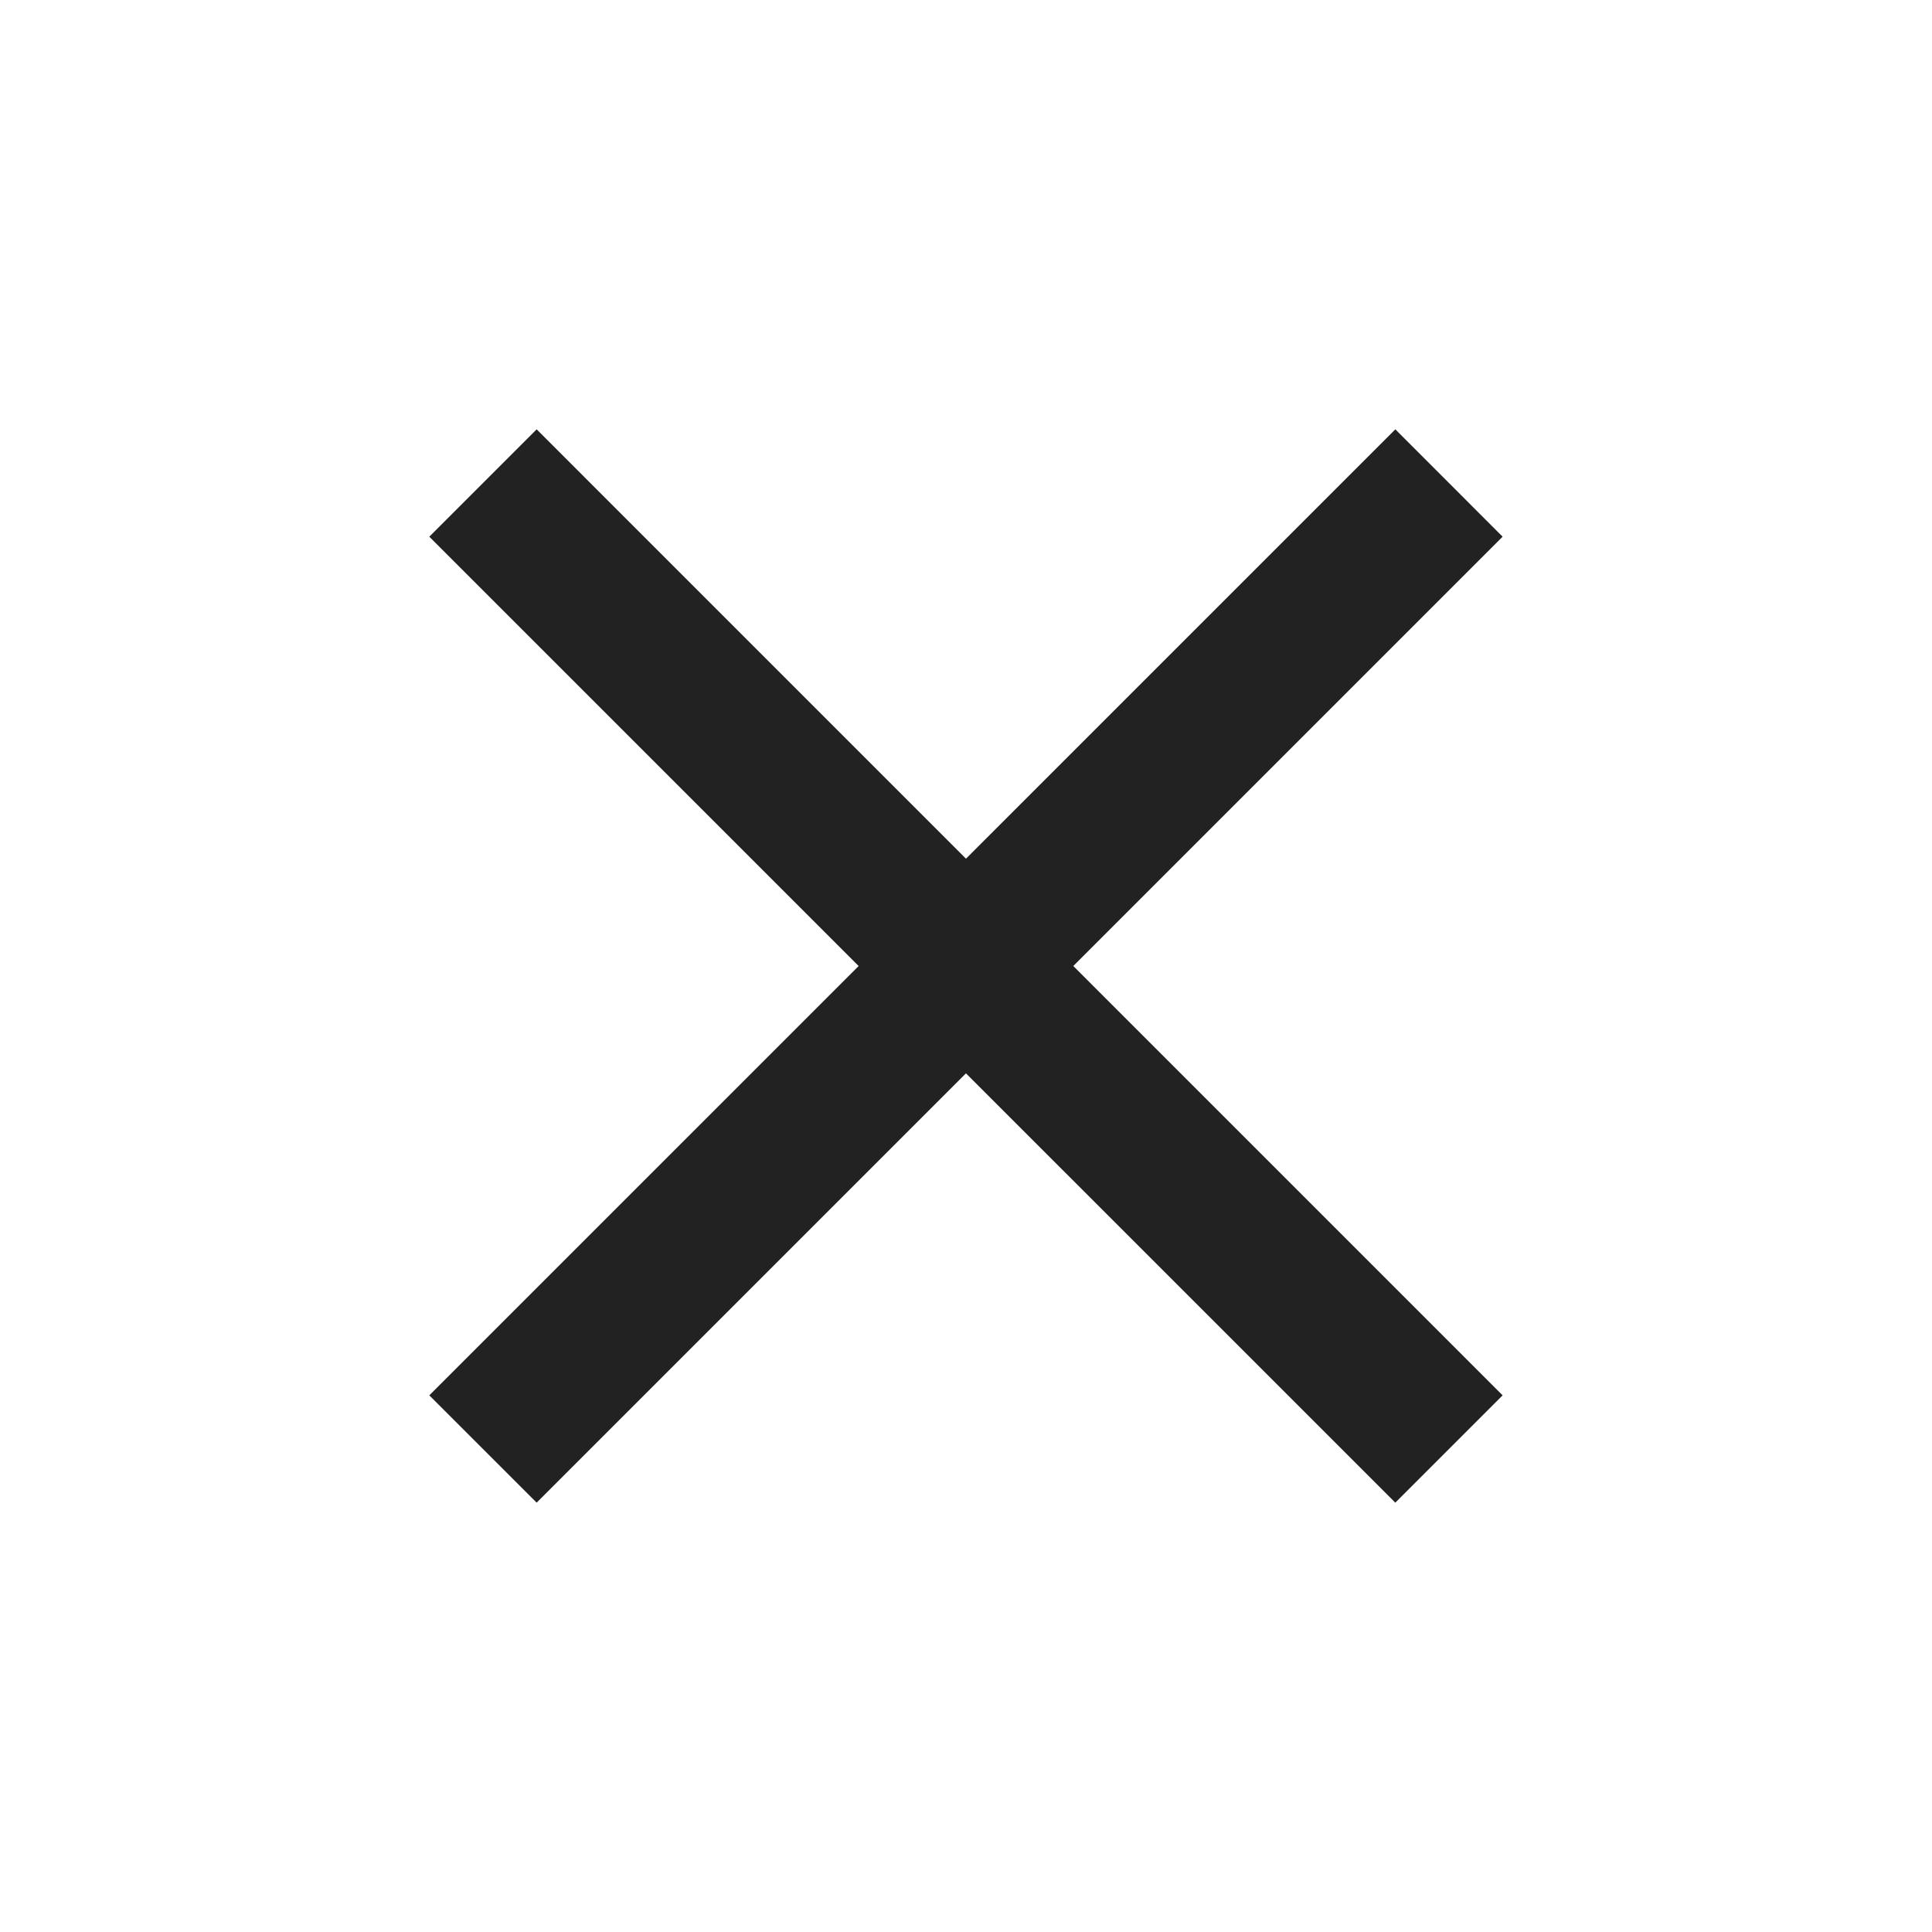 <svg data-name="×" xmlns="http://www.w3.org/2000/svg" width="50.912" height="50.912"><g data-name="×" fill="#222"><path data-name="長方形 1182" d="M36.77 11.314l2.827 2.829-25.455 25.455-2.829-2.828z"/><path data-name="長方形 1183" d="M39.597 36.77l-2.828 2.828-25.456-25.455 2.829-2.829z"/></g></svg>